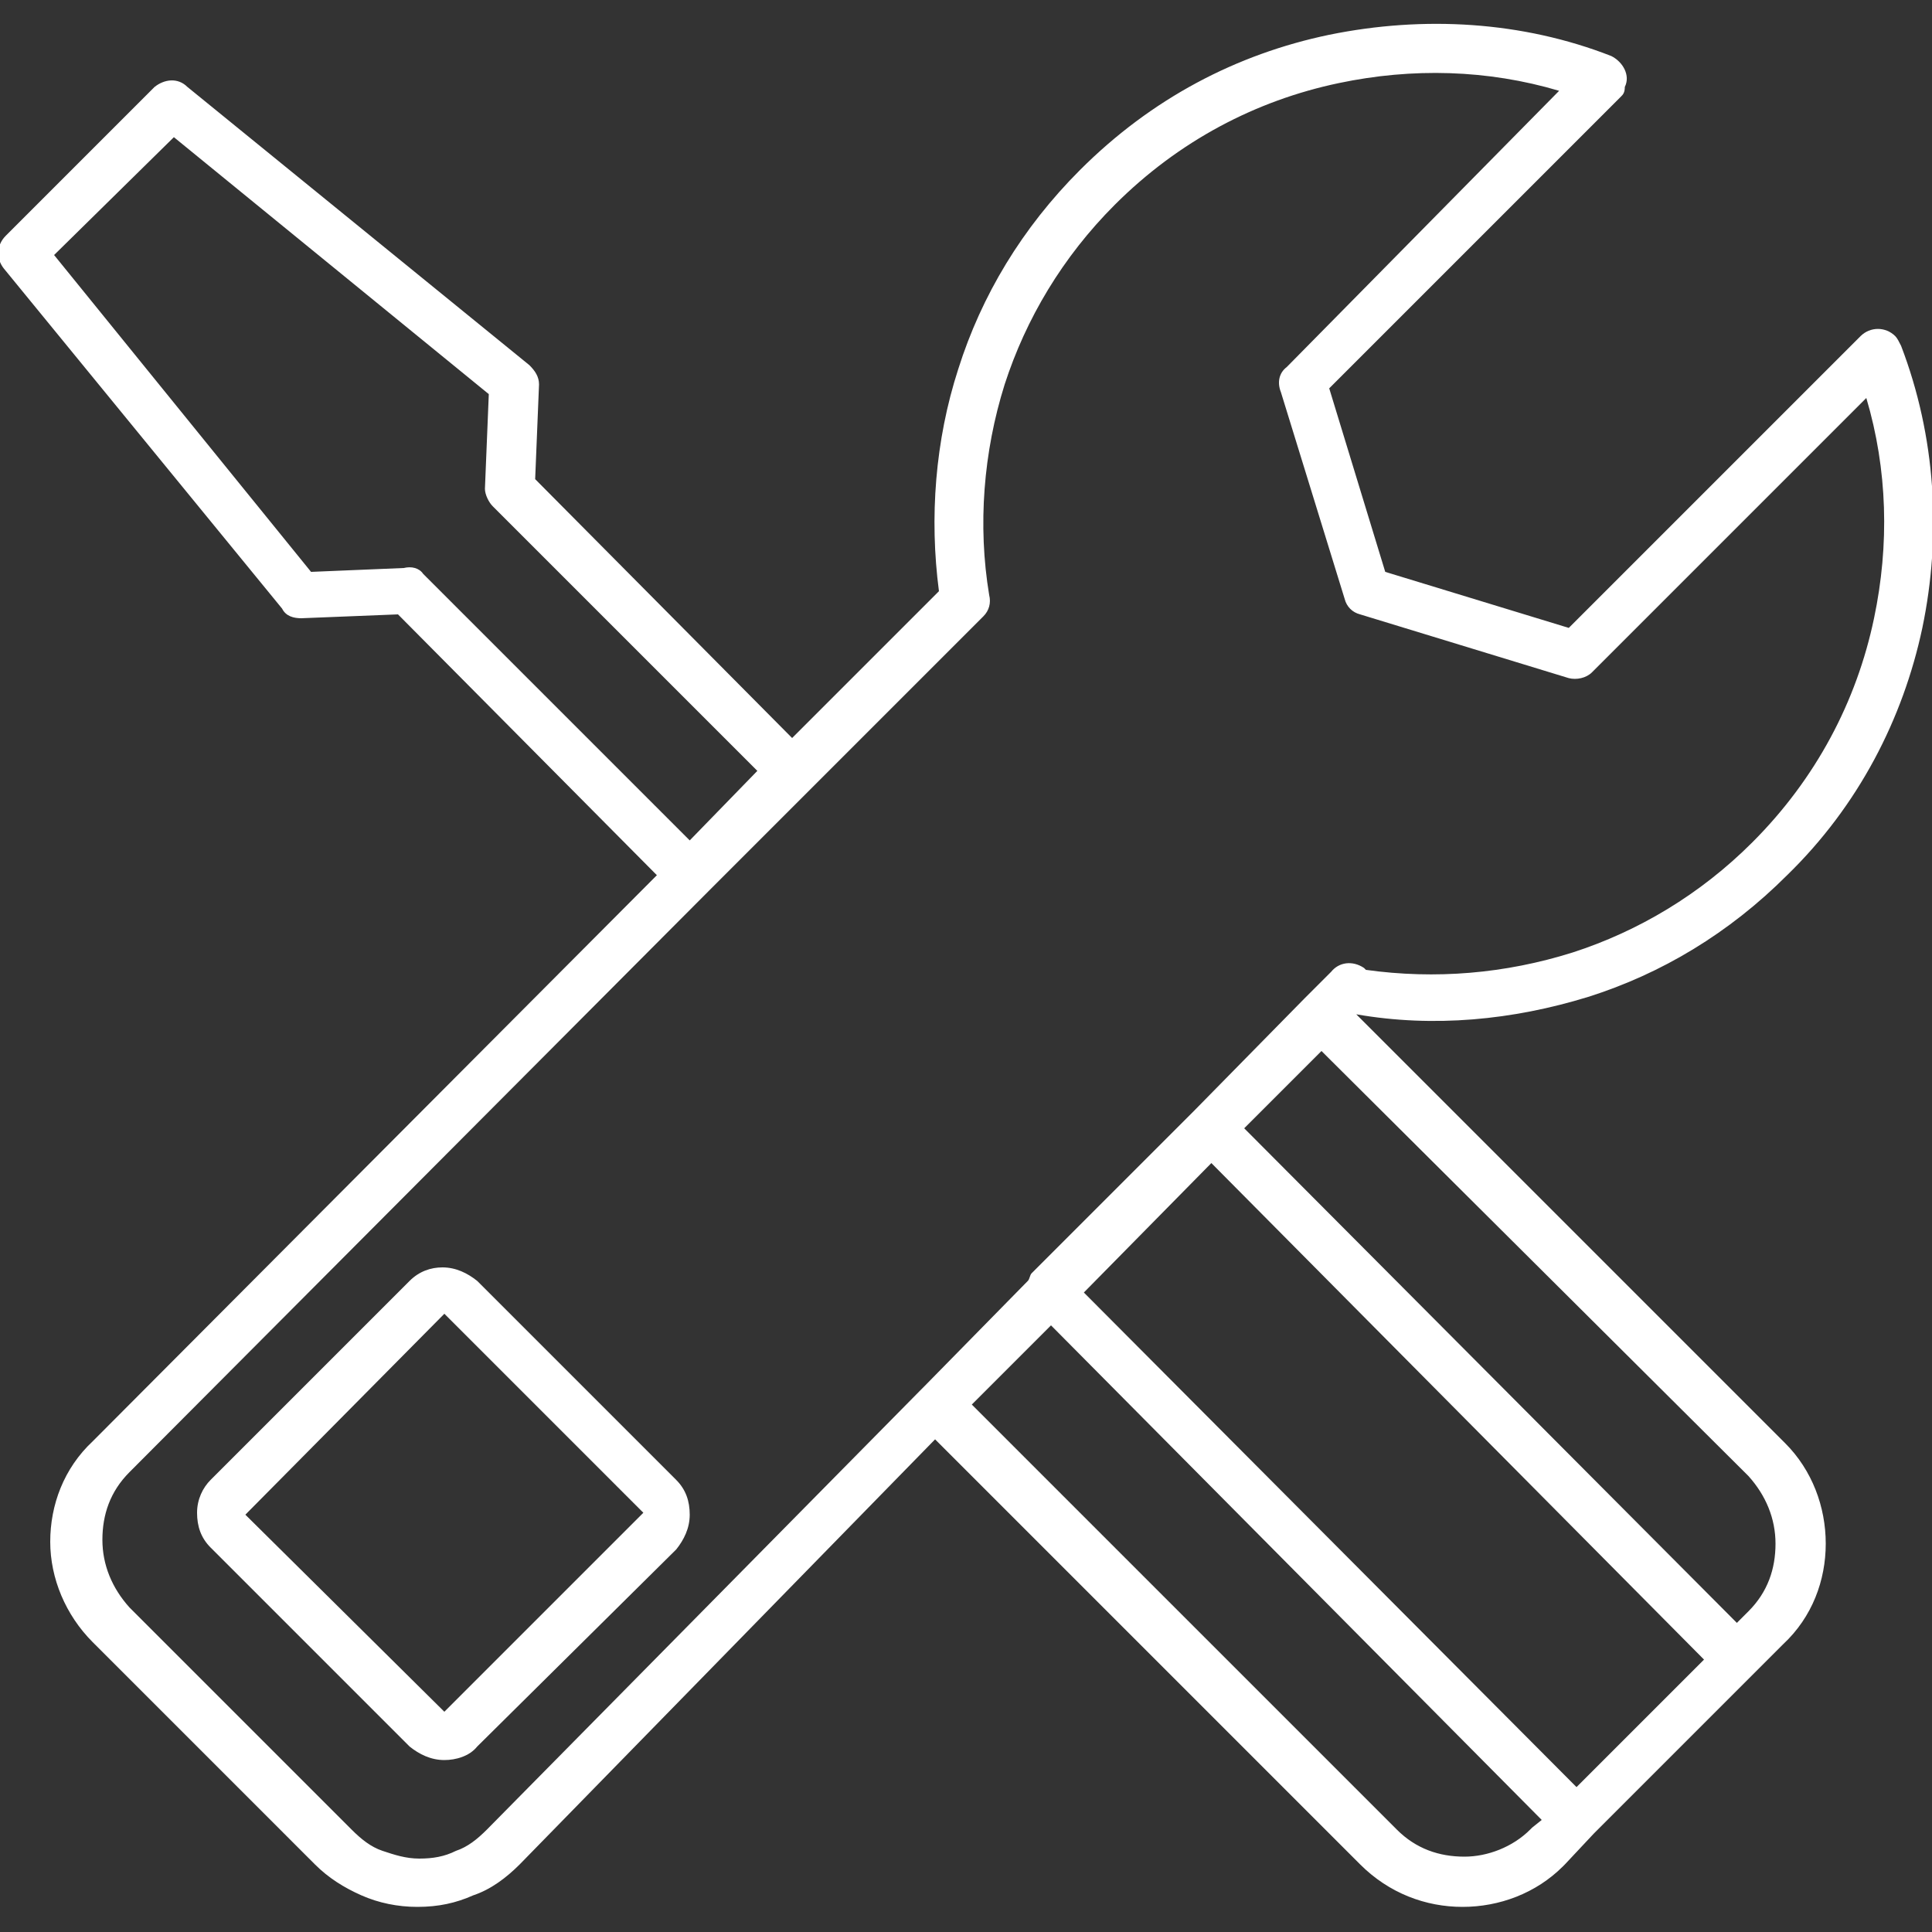 <?xml version="1.0" encoding="utf-8"?>
<!-- Generator: Adobe Illustrator 20.0.0, SVG Export Plug-In . SVG Version: 6.00 Build 0)  -->
<svg version="1.1" id="Layer_1" xmlns="http://www.w3.org/2000/svg" xmlns:xlink="http://www.w3.org/1999/xlink" x="0px" y="0px"
	 viewBox="0 0 100 100" style="enable-background:new 0 0 100 100;" xml:space="preserve">
<rect x="0" y="0" width="100" height="100" fill="#333333" stroke="none"/>
<style type="text/css">
	.st0{fill:#FFFFFF;}
</style>
<g>
	<g>
		<path class="st0" d="M34,45.3L20.6,31.8L15.6,32c-0.4,0-0.8-0.1-1-0.5L0.2,13.9c-0.4-0.5-0.4-1.2,0.1-1.7L8,4.5
			C8.5,4.1,9.2,4,9.7,4.5l17.7,14.4c0.3,0.3,0.5,0.6,0.5,1l-0.2,4.9L41,38.2l7.6-7.6c-0.5-3.8-0.2-7.8,1-11.5
			c1.2-3.8,3.3-7.3,6.3-10.3h0c3.7-3.7,8.1-6,12.9-7c4.9-1,10-0.7,14.6,1.1c0.6,0.3,1,1,0.7,1.6C84.1,4.8,84,4.9,83.9,5l0,0
			L68.8,20.1l2.9,9.5l9.5,2.9l15.1-15.1c0.5-0.5,1.3-0.5,1.8,0c0.1,0.1,0.2,0.3,0.3,0.5c1.8,4.7,2.1,9.8,1.1,14.6
			c-1,4.7-3.3,9.2-7,12.8c-3,3-6.5,5.1-10.3,6.3c-3.9,1.2-8,1.6-12,0.9l0,0l22.1,22.1l0.1,0.1c1.4,1.4,2.1,3.3,2.1,5.2
			c0,1.9-0.7,3.8-2.2,5.2l-1.4,1.4l0,0l-8.4,8.4L81,96.5l-0.1,0.1c-1.4,1.4-3.3,2.1-5.2,2.1c-1.9,0-3.8-0.7-5.3-2.2l-22-22
			L26.9,96.5c-0.7,0.7-1.5,1.3-2.4,1.6c-0.9,0.4-1.8,0.6-2.9,0.6c-1,0-2-0.2-2.9-0.6s-1.7-0.9-2.4-1.6L4.8,85
			c-1.4-1.4-2.2-3.3-2.2-5.2c0-1.9,0.7-3.8,2.2-5.2l0,0l0,0L34,45.3L34,45.3z M56.1,66.9l25.5,25.6l6.6-6.6L62.7,60.2L56.1,66.9
			L56.1,66.9z M79.8,94.2L54.4,68.6l-2.7,2.7l-1.4,1.4l22,22c1,1,2.2,1.4,3.5,1.4c1.2,0,2.5-0.5,3.4-1.4l0.1-0.1L79.8,94.2
			L79.8,94.2z M53.2,66.3c0.1-0.1,0.1-0.3,0.2-0.4l8.4-8.4l0,0l0,0l5.7-5.8l0,0l1.4-1.4c0.4-0.5,1.1-0.6,1.7-0.2l0.1,0.1
			c3.6,0.5,7.2,0.2,10.7-0.9c3.4-1.1,6.6-3,9.3-5.7C94,40.3,96.1,36.3,97,32c0.8-3.8,0.7-7.7-0.4-11.4L82.4,34.8h0
			c-0.3,0.3-0.8,0.4-1.2,0.3l-10.8-3.3l0,0c-0.4-0.1-0.7-0.4-0.8-0.8l-3.3-10.7c-0.2-0.5-0.1-1,0.3-1.3L80.7,4.7
			C77,3.6,73.1,3.5,69.3,4.3c-4.3,0.9-8.3,3-11.6,6.3l0,0h0c-2.7,2.7-4.6,5.9-5.7,9.3c-1.1,3.5-1.4,7.3-0.8,10.9
			c0.1,0.4,0,0.8-0.3,1.1l0,0l-8.9,8.9l-5.3,5.3l0,0l-30,30.1l0,0c-1,1-1.4,2.2-1.4,3.5c0,1.3,0.5,2.5,1.4,3.5l11.5,11.5
			c0.5,0.5,1,0.9,1.6,1.1c0.6,0.2,1.2,0.4,1.9,0.4c0.7,0,1.3-0.1,1.9-0.4c0.6-0.2,1.1-0.6,1.6-1.1L47.6,72l0.1-0.1l0.1-0.1
			L53.2,66.3L53.2,66.3z M64.4,58.4l25.5,25.6l0.6-0.6c1-1,1.4-2.2,1.4-3.5c0-1.3-0.5-2.5-1.4-3.5l-0.1-0.1L68.4,54.4L64.4,58.4
			L64.4,58.4z M21.9,29.7l13.8,13.8l3.5-3.6L25.5,26.2c-0.2-0.2-0.4-0.6-0.4-0.9l0.2-4.9L9,7.1l-6.2,6.1l13.3,16.4l4.8-0.2
			C21.3,29.3,21.7,29.4,21.9,29.7L21.9,29.7z M9.7,4.4L9.7,4.4L9.7,4.4z"/>
	</g>
</g>
<g>
	<path class="st0" d="M23,91.1C23,91.1,23,91.1,23,91.1c-0.7,0-1.3-0.3-1.8-0.7L10.9,80.1c-0.5-0.5-0.7-1.1-0.7-1.8
		c0-0.7,0.3-1.3,0.7-1.7l10.3-10.3c0.5-0.5,1.1-0.7,1.7-0.7c0,0,0,0,0,0c0.7,0,1.3,0.3,1.8,0.7L35,76.6c0.5,0.5,0.7,1.1,0.7,1.8
		c0,0.7-0.3,1.3-0.7,1.8L24.7,90.4C24.3,90.9,23.6,91.1,23,91.1z M23,88.6L23,88.6L23,88.6z M23,68L12.7,78.4L23,88.6l10.3-10.3
		L23,68z"/>
</g>
</svg>
